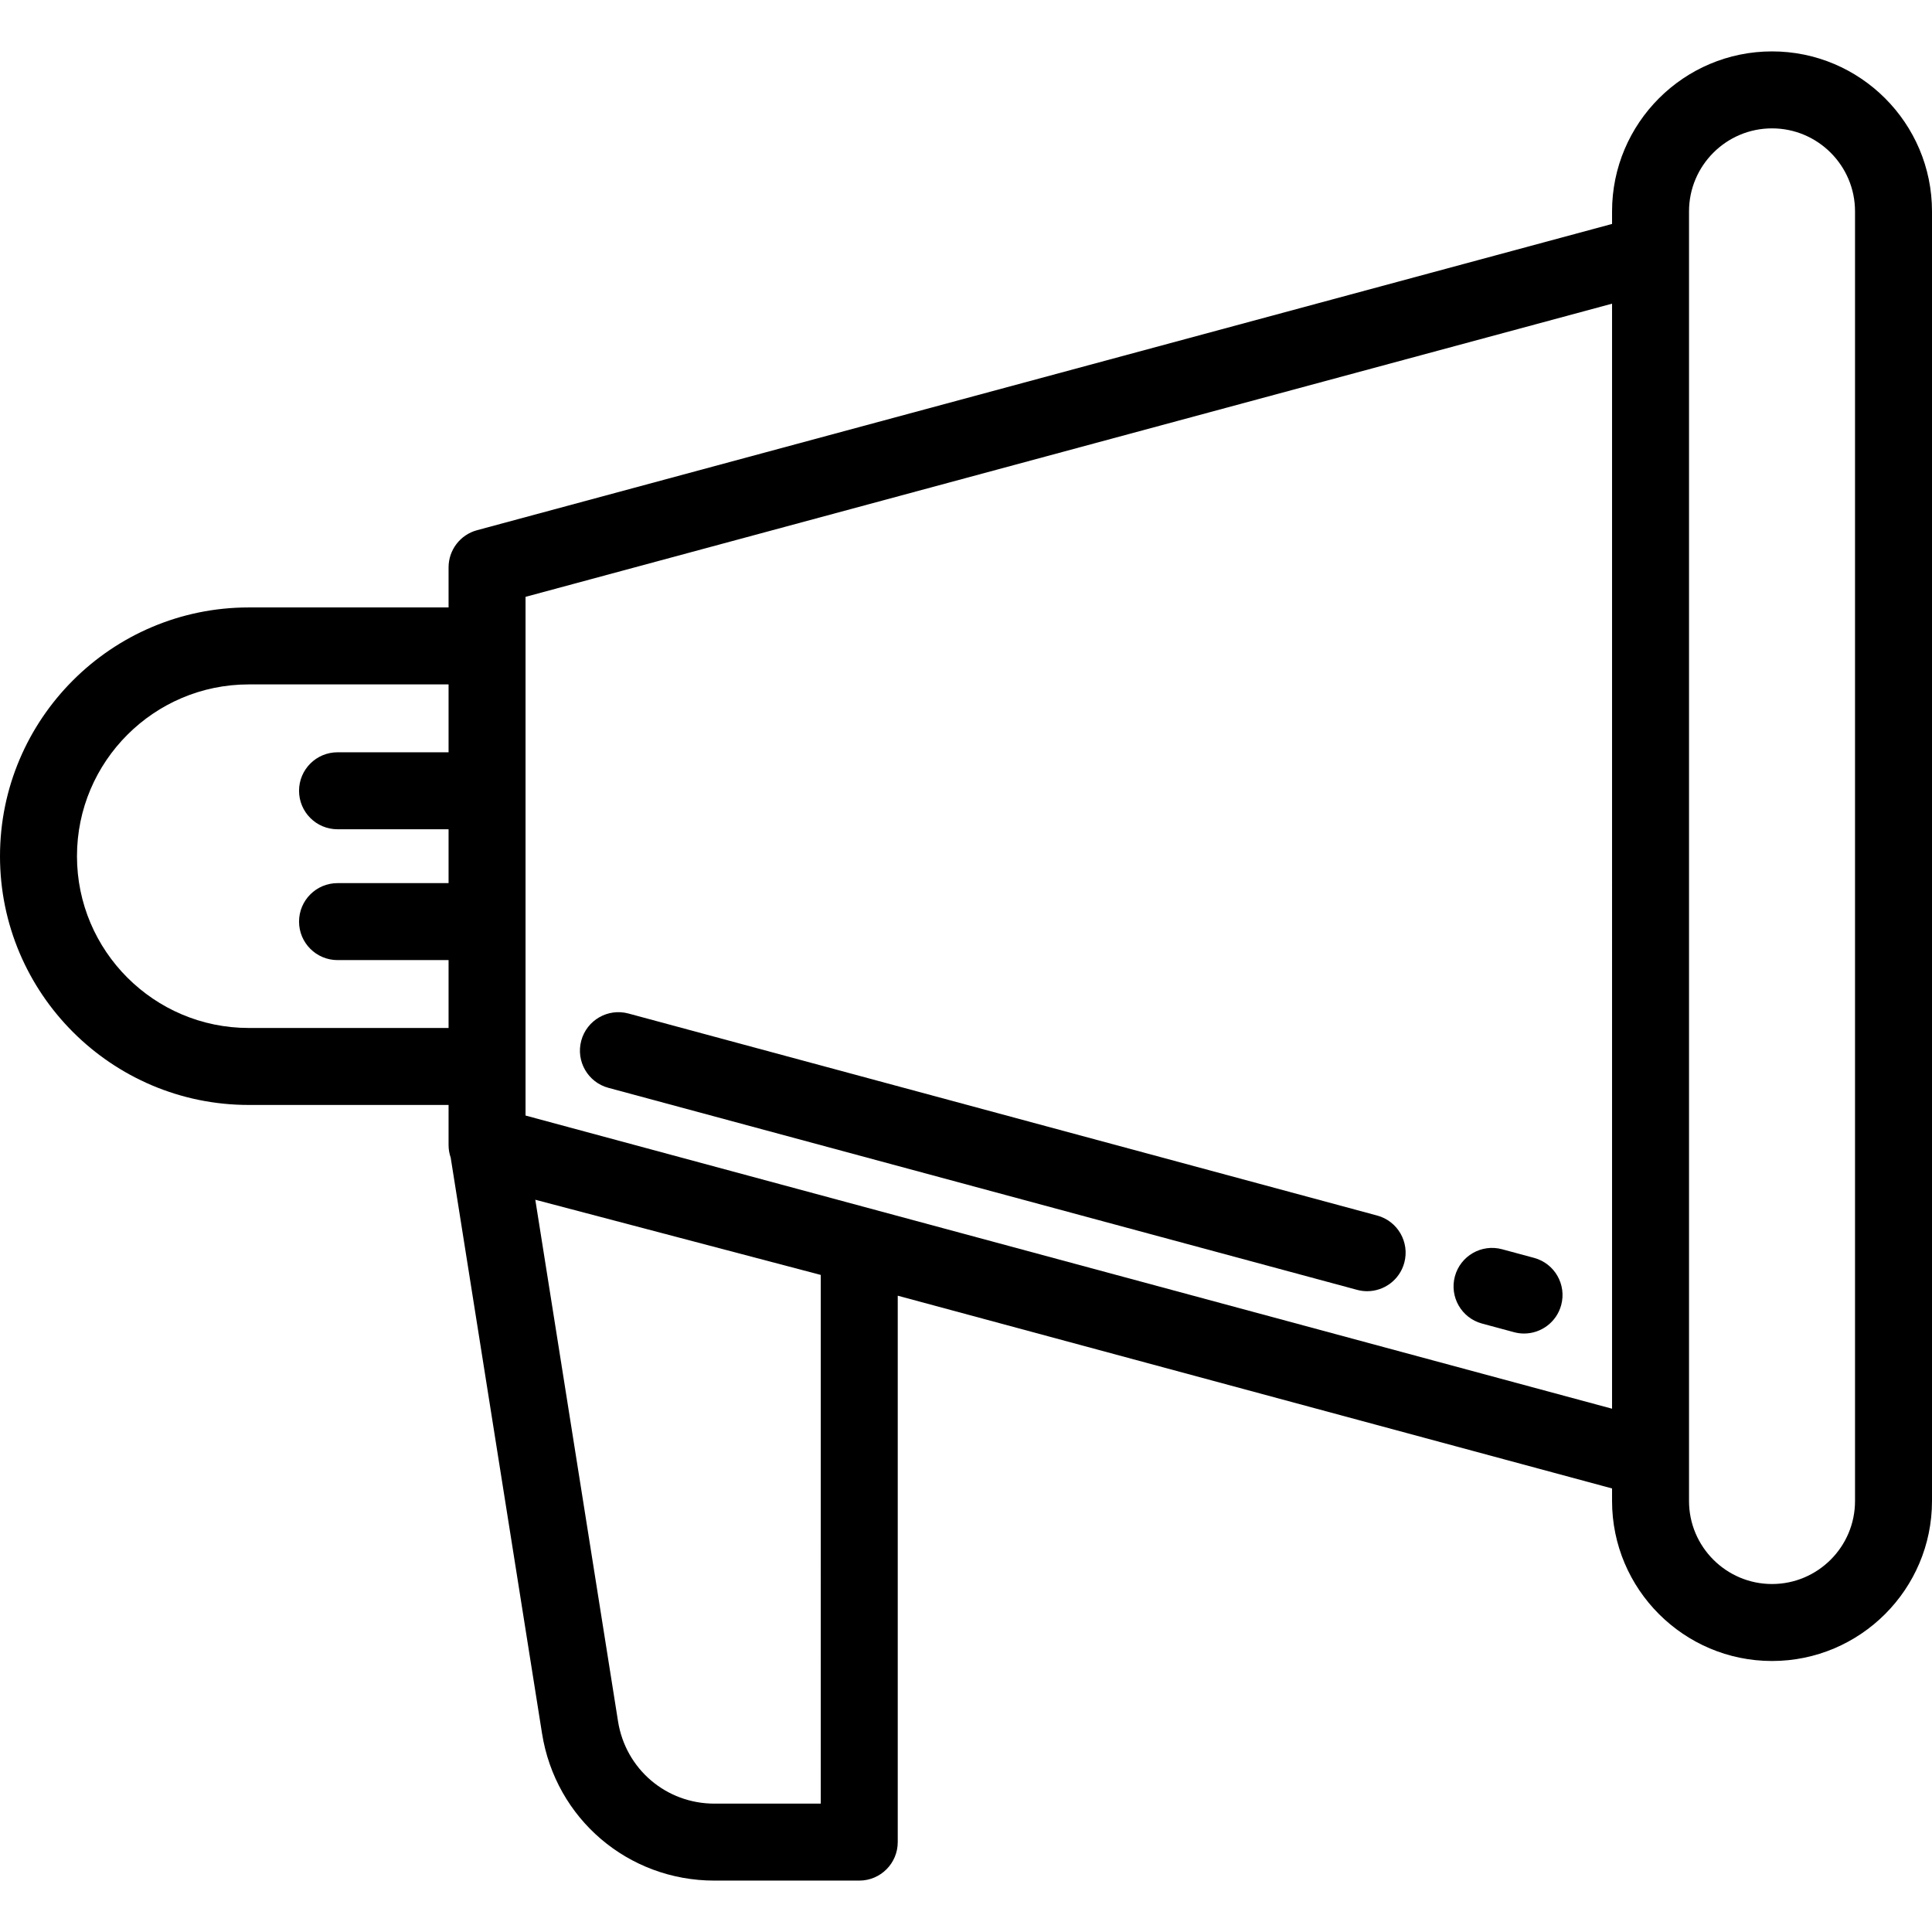 <?xml version="1.0" encoding="iso-8859-1"?>
<!-- Uploaded to: SVG Repo, www.svgrepo.com, Generator: SVG Repo Mixer Tools -->
<svg fill="#000000" height="800px" width="800px" version="1.1" id="Layer_1" xmlns="http://www.w3.org/2000/svg" xmlns:xlink="http://www.w3.org/1999/xlink" 
	 viewBox="0 0 512 512" xml:space="preserve">
<g>
	<g>
		<path d="M469.606,13.621c-23.377,0-42.395,19.018-42.395,42.395v3.332l-300.793,81.163c-4.45,1.2-7.542,5.237-7.542,9.847v10.62
			H65.923C29.573,160.978,0,190.551,0,226.901c0,36.35,29.573,65.923,65.923,65.923h52.953v10.619c0,1.162,0.197,2.286,0.562,3.338
			l24.203,152.589h0.001c3.586,22.603,22.799,39.009,45.684,39.009h38.386c5.632,0,10.199-4.566,10.199-10.199V343.374l189.3,51.079
			v3.332c0,23.377,19.018,42.395,42.395,42.395S512,421.161,512,397.784V56.016C512,32.639,492.983,13.621,469.606,13.621z
			 M118.876,199.365H89.45c-5.632,0-10.199,4.566-10.199,10.199c0,5.633,4.567,10.199,10.199,10.199h29.426v14.274H89.45
			c-5.632,0-10.199,4.566-10.199,10.199c0,5.633,4.567,10.199,10.199,10.199h29.426v17.989H65.923
			c-25.102,0-45.524-20.423-45.524-45.525c0-25.101,20.422-45.523,45.524-45.523h52.953V199.365z M217.512,477.981h-28.187
			c-12.793,0-23.534-9.171-25.539-21.807h0.001l-21.925-138.228l75.65,19.923V477.981z M427.211,373.323L139.274,295.63V158.17
			l287.937-77.693V373.323z M491.601,397.784c0,12.129-9.868,21.997-21.996,21.997c-12.13,0-21.997-9.868-21.997-21.997V56.016
			c0-12.129,9.868-21.997,21.997-21.997s21.996,9.868,21.996,21.997V397.784z"/>
	</g>
</g>
<g>
	<g>
		<path d="M406.545,333.351l-8.48-2.289c-5.442-1.466-11.037,1.751-12.504,7.189c-1.468,5.439,1.751,11.037,7.189,12.504l8.48,2.289
			c0.89,0.24,1.784,0.355,2.663,0.355c4.496,0,8.613-2.997,9.84-7.544C415.203,340.417,411.985,334.818,406.545,333.351z"/>
	</g>
</g>
<g>
	<g>
		<path d="M364.964,322.131l-198.419-53.54c-5.442-1.467-11.037,1.752-12.504,7.19c-1.468,5.438,1.751,11.037,7.189,12.504
			l198.419,53.54c0.89,0.24,1.784,0.355,2.663,0.355c4.496,0,8.613-2.997,9.84-7.544
			C373.621,329.197,370.402,323.598,364.964,322.131z"/>
	</g>
</g>
</svg>